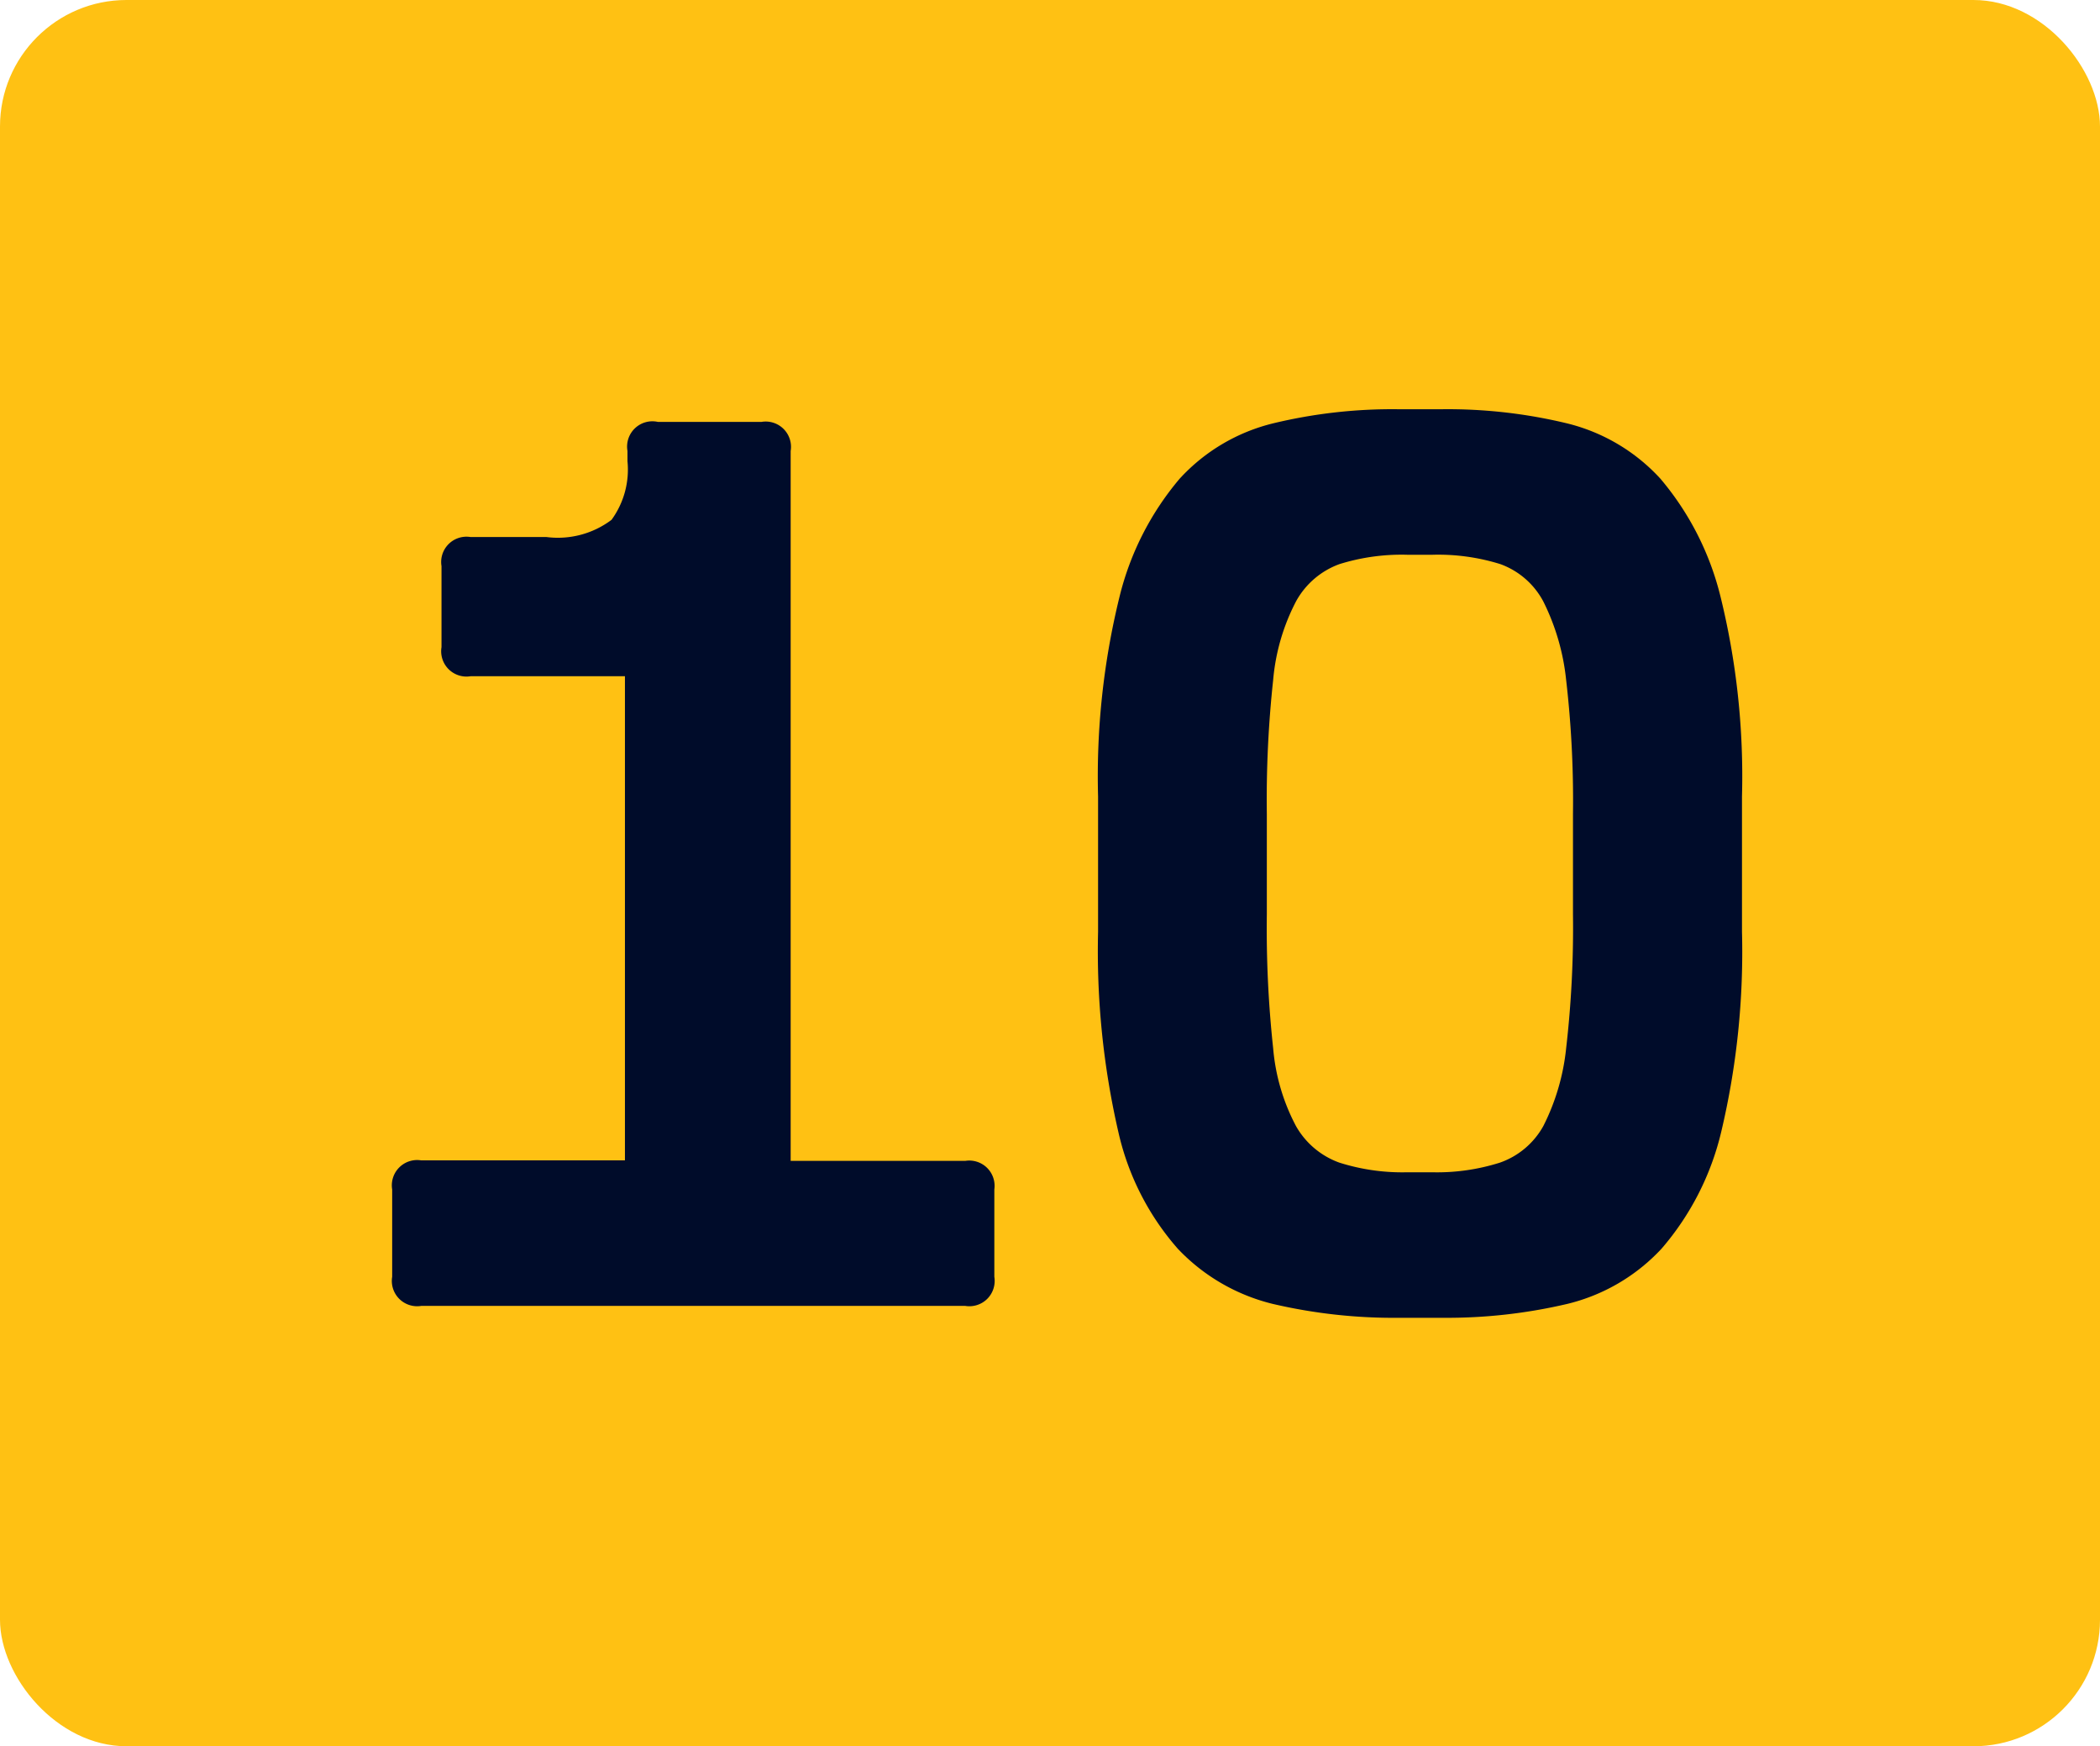 <svg xmlns="http://www.w3.org/2000/svg" viewBox="0 0 83 69"><defs><style>.cls-1{fill:#ffc113;}.cls-2{fill:#000c2a;}</style></defs><g id="Layer_2" data-name="Layer 2"><g id="Layer_1-2" data-name="Layer 1"><rect class="cls-1" width="83" height="69" rx="5"/><path class="cls-2" d="M30.1,16.67a1,1,0,0,1,1.15,1.15V45.87h6.9A1,1,0,0,1,39.3,47v3.45a1,1,0,0,1-1.15,1.15H16.65a1,1,0,0,1-1.15-1.15V47a1,1,0,0,1,1.15-1.15H24.7V26.72H18.6a1,1,0,0,1-1.15-1.15v-3.2a1,1,0,0,1,1.15-1.15h3a3.53,3.53,0,0,0,2.57-.68,3.37,3.37,0,0,0,.63-2.32v-.4A1,1,0,0,1,26,16.67Z"/><path class="cls-2" d="M57,16.17a20.07,20.07,0,0,1,4.9.55,7.38,7.38,0,0,1,3.73,2.2A11.41,11.41,0,0,1,68,23.57a29.7,29.7,0,0,1,.85,7.9v5.35a30.79,30.79,0,0,1-.82,7.9,10.91,10.91,0,0,1-2.36,4.62,7.49,7.49,0,0,1-3.72,2.18,20.83,20.83,0,0,1-4.95.55H55.3a21,21,0,0,1-5-.55,7.67,7.67,0,0,1-3.75-2.18,10.47,10.47,0,0,1-2.35-4.62,31.84,31.84,0,0,1-.8-7.9V31.47a29.7,29.7,0,0,1,.85-7.9,11.41,11.41,0,0,1,2.37-4.65,7.38,7.38,0,0,1,3.73-2.2,20.07,20.07,0,0,1,4.9-.55ZM56.6,46.32a8.23,8.23,0,0,0,2.68-.38A3.15,3.15,0,0,0,61,44.49a8.79,8.79,0,0,0,.9-3.07,41.44,41.44,0,0,0,.27-5.3V32.17a41.33,41.33,0,0,0-.27-5.3,9,9,0,0,0-.9-3.1,3.13,3.13,0,0,0-1.7-1.48,8.25,8.25,0,0,0-2.68-.37h-1a8.25,8.25,0,0,0-2.68.37,3.2,3.2,0,0,0-1.72,1.48,8.24,8.24,0,0,0-.9,3.1,43.9,43.9,0,0,0-.25,5.3v3.95a44,44,0,0,0,.25,5.3,8,8,0,0,0,.9,3.07,3.22,3.22,0,0,0,1.72,1.45,8.23,8.23,0,0,0,2.68.38Z"/></g></g></svg>